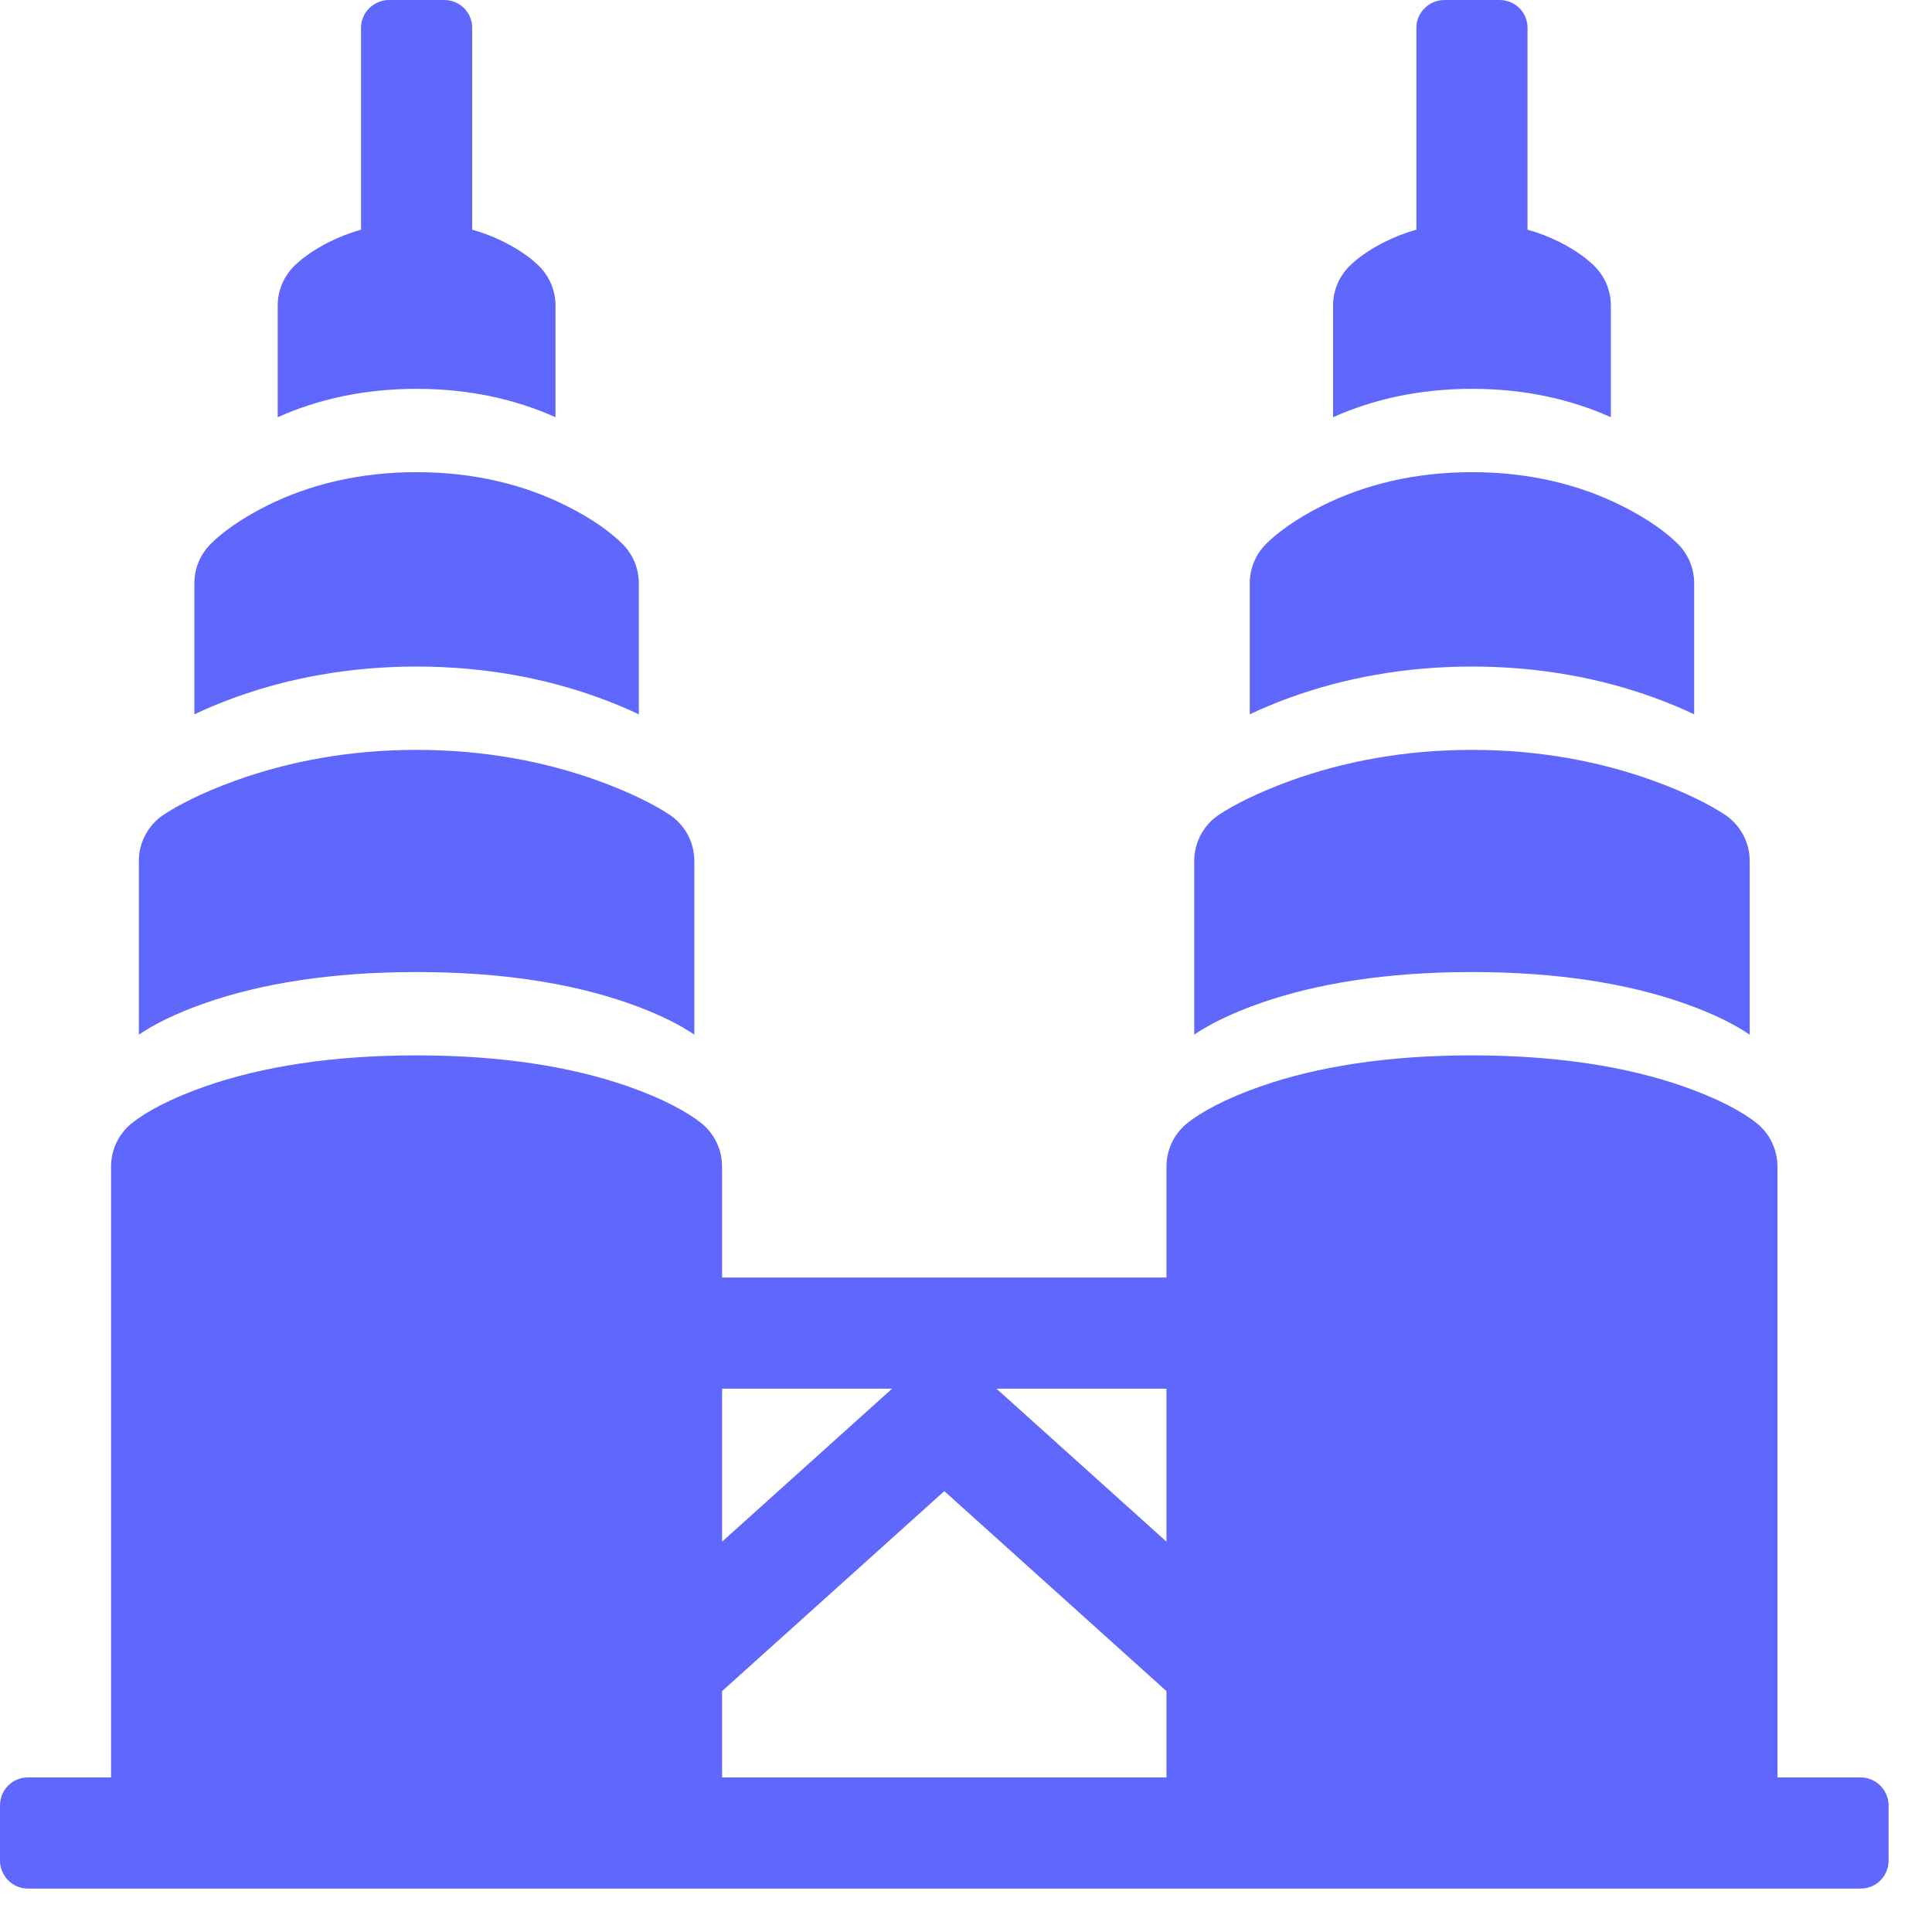 <svg width="31" height="31" viewBox="0 0 31 31" fill="none" xmlns="http://www.w3.org/2000/svg">
<g clip-path="url(#clip0_487_3323)">
<path fill-rule="evenodd" clip-rule="evenodd" d="M24.51 3.685C24.691 3.736 24.861 3.802 25.02 3.882C25.278 4.011 25.466 4.152 25.586 4.272C25.753 4.439 25.847 4.666 25.847 4.902V6.695C25.207 6.407 24.462 6.239 23.619 6.239C22.775 6.239 22.03 6.407 21.39 6.695V4.902C21.39 4.666 21.484 4.439 21.651 4.272C21.771 4.152 21.959 4.011 22.217 3.882C22.376 3.803 22.546 3.736 22.727 3.685V0.444C22.727 0.203 22.929 0 23.177 0H24.06C24.312 0 24.51 0.199 24.51 0.444L24.51 3.685ZM7.576 3.685C7.757 3.736 7.927 3.802 8.086 3.882C8.344 4.011 8.532 4.152 8.652 4.272C8.819 4.439 8.913 4.666 8.913 4.902V6.695C8.273 6.407 7.528 6.239 6.685 6.239C5.841 6.239 5.096 6.407 4.456 6.695V4.902C4.456 4.666 4.55 4.439 4.717 4.272C4.837 4.152 5.025 4.011 5.283 3.882C5.442 3.803 5.612 3.736 5.793 3.685V0.444C5.793 0.203 5.995 0 6.243 0H7.126C7.378 0 7.576 0.199 7.576 0.444V3.685ZM27.184 11.462V9.358C27.184 9.122 27.09 8.895 26.923 8.728C26.747 8.552 26.448 8.328 26.023 8.116C25.345 7.777 24.541 7.576 23.619 7.576C22.696 7.576 21.892 7.777 21.215 8.115C20.789 8.328 20.49 8.552 20.314 8.728C20.147 8.895 20.053 9.122 20.053 9.358V11.462C20.235 11.375 20.45 11.284 20.696 11.194C21.556 10.882 22.535 10.695 23.619 10.695C24.702 10.695 25.681 10.882 26.541 11.194C26.788 11.284 27.002 11.375 27.184 11.462ZM10.25 11.462V9.358C10.25 9.122 10.156 8.895 9.988 8.728C9.813 8.552 9.514 8.328 9.088 8.116C8.411 7.777 7.607 7.576 6.685 7.576C5.762 7.576 4.958 7.777 4.281 8.115C3.855 8.328 3.556 8.552 3.38 8.728C3.213 8.895 3.119 9.122 3.119 9.358V11.462C3.301 11.375 3.515 11.284 3.762 11.194C4.622 10.882 5.601 10.695 6.684 10.695C7.768 10.695 8.747 10.882 9.607 11.194C9.853 11.284 10.068 11.375 10.25 11.462ZM18.717 20.499V18.717C18.717 18.446 18.84 18.19 19.051 18.021C19.268 17.847 19.657 17.63 20.234 17.429C21.131 17.117 22.253 16.934 23.619 16.934C24.984 16.934 26.106 17.117 27.003 17.429C27.58 17.63 27.969 17.847 28.186 18.021C28.397 18.19 28.52 18.446 28.52 18.717V28.52H29.857C30.101 28.52 30.303 28.722 30.303 28.97V29.853C30.303 30.105 30.103 30.303 29.857 30.303H0.446C0.202 30.303 0 30.102 0 29.853V28.97C0 28.718 0.2 28.52 0.446 28.52H1.782V18.717C1.782 18.446 1.906 18.19 2.117 18.021C2.334 17.847 2.723 17.63 3.3 17.429C4.197 17.117 5.319 16.934 6.684 16.934C8.05 16.934 9.172 17.117 10.069 17.429C10.646 17.63 11.034 17.847 11.252 18.021C11.463 18.19 11.586 18.446 11.586 18.717V20.499H18.717ZM18.717 27.135L15.152 23.926L11.586 27.135V28.52H18.717V27.135H18.717ZM11.586 24.737L14.314 22.282H11.586V24.737ZM18.717 22.282H15.989L18.717 24.737V22.282ZM28.075 16.602V13.815C28.075 13.517 27.926 13.238 27.678 13.073C27.454 12.924 27.072 12.724 26.541 12.531C25.681 12.219 24.702 12.032 23.619 12.032C22.535 12.032 21.556 12.219 20.696 12.531C20.166 12.724 19.783 12.924 19.559 13.073C19.311 13.238 19.162 13.517 19.162 13.815V16.602C19.391 16.444 19.745 16.262 20.234 16.092C21.131 15.78 22.253 15.597 23.619 15.597C24.984 15.597 26.107 15.78 27.003 16.092C27.492 16.262 27.846 16.444 28.075 16.602ZM11.141 16.602V13.815C11.141 13.517 10.992 13.238 10.744 13.073C10.52 12.924 10.137 12.724 9.607 12.531C8.747 12.219 7.768 12.032 6.685 12.032C5.601 12.032 4.622 12.219 3.762 12.531C3.232 12.724 2.849 12.924 2.625 13.073C2.377 13.238 2.228 13.517 2.228 13.815V16.602C2.457 16.444 2.811 16.262 3.3 16.092C4.197 15.78 5.319 15.597 6.685 15.597C8.05 15.597 9.172 15.78 10.069 16.092C10.558 16.262 10.912 16.444 11.141 16.602Z" fill="#5F67FD"/>
</g>
<defs>
<clipPath id="clip0_487_3323">
<rect width="30.303" height="30.303" fill="white"/>
</clipPath>
</defs>
</svg>

